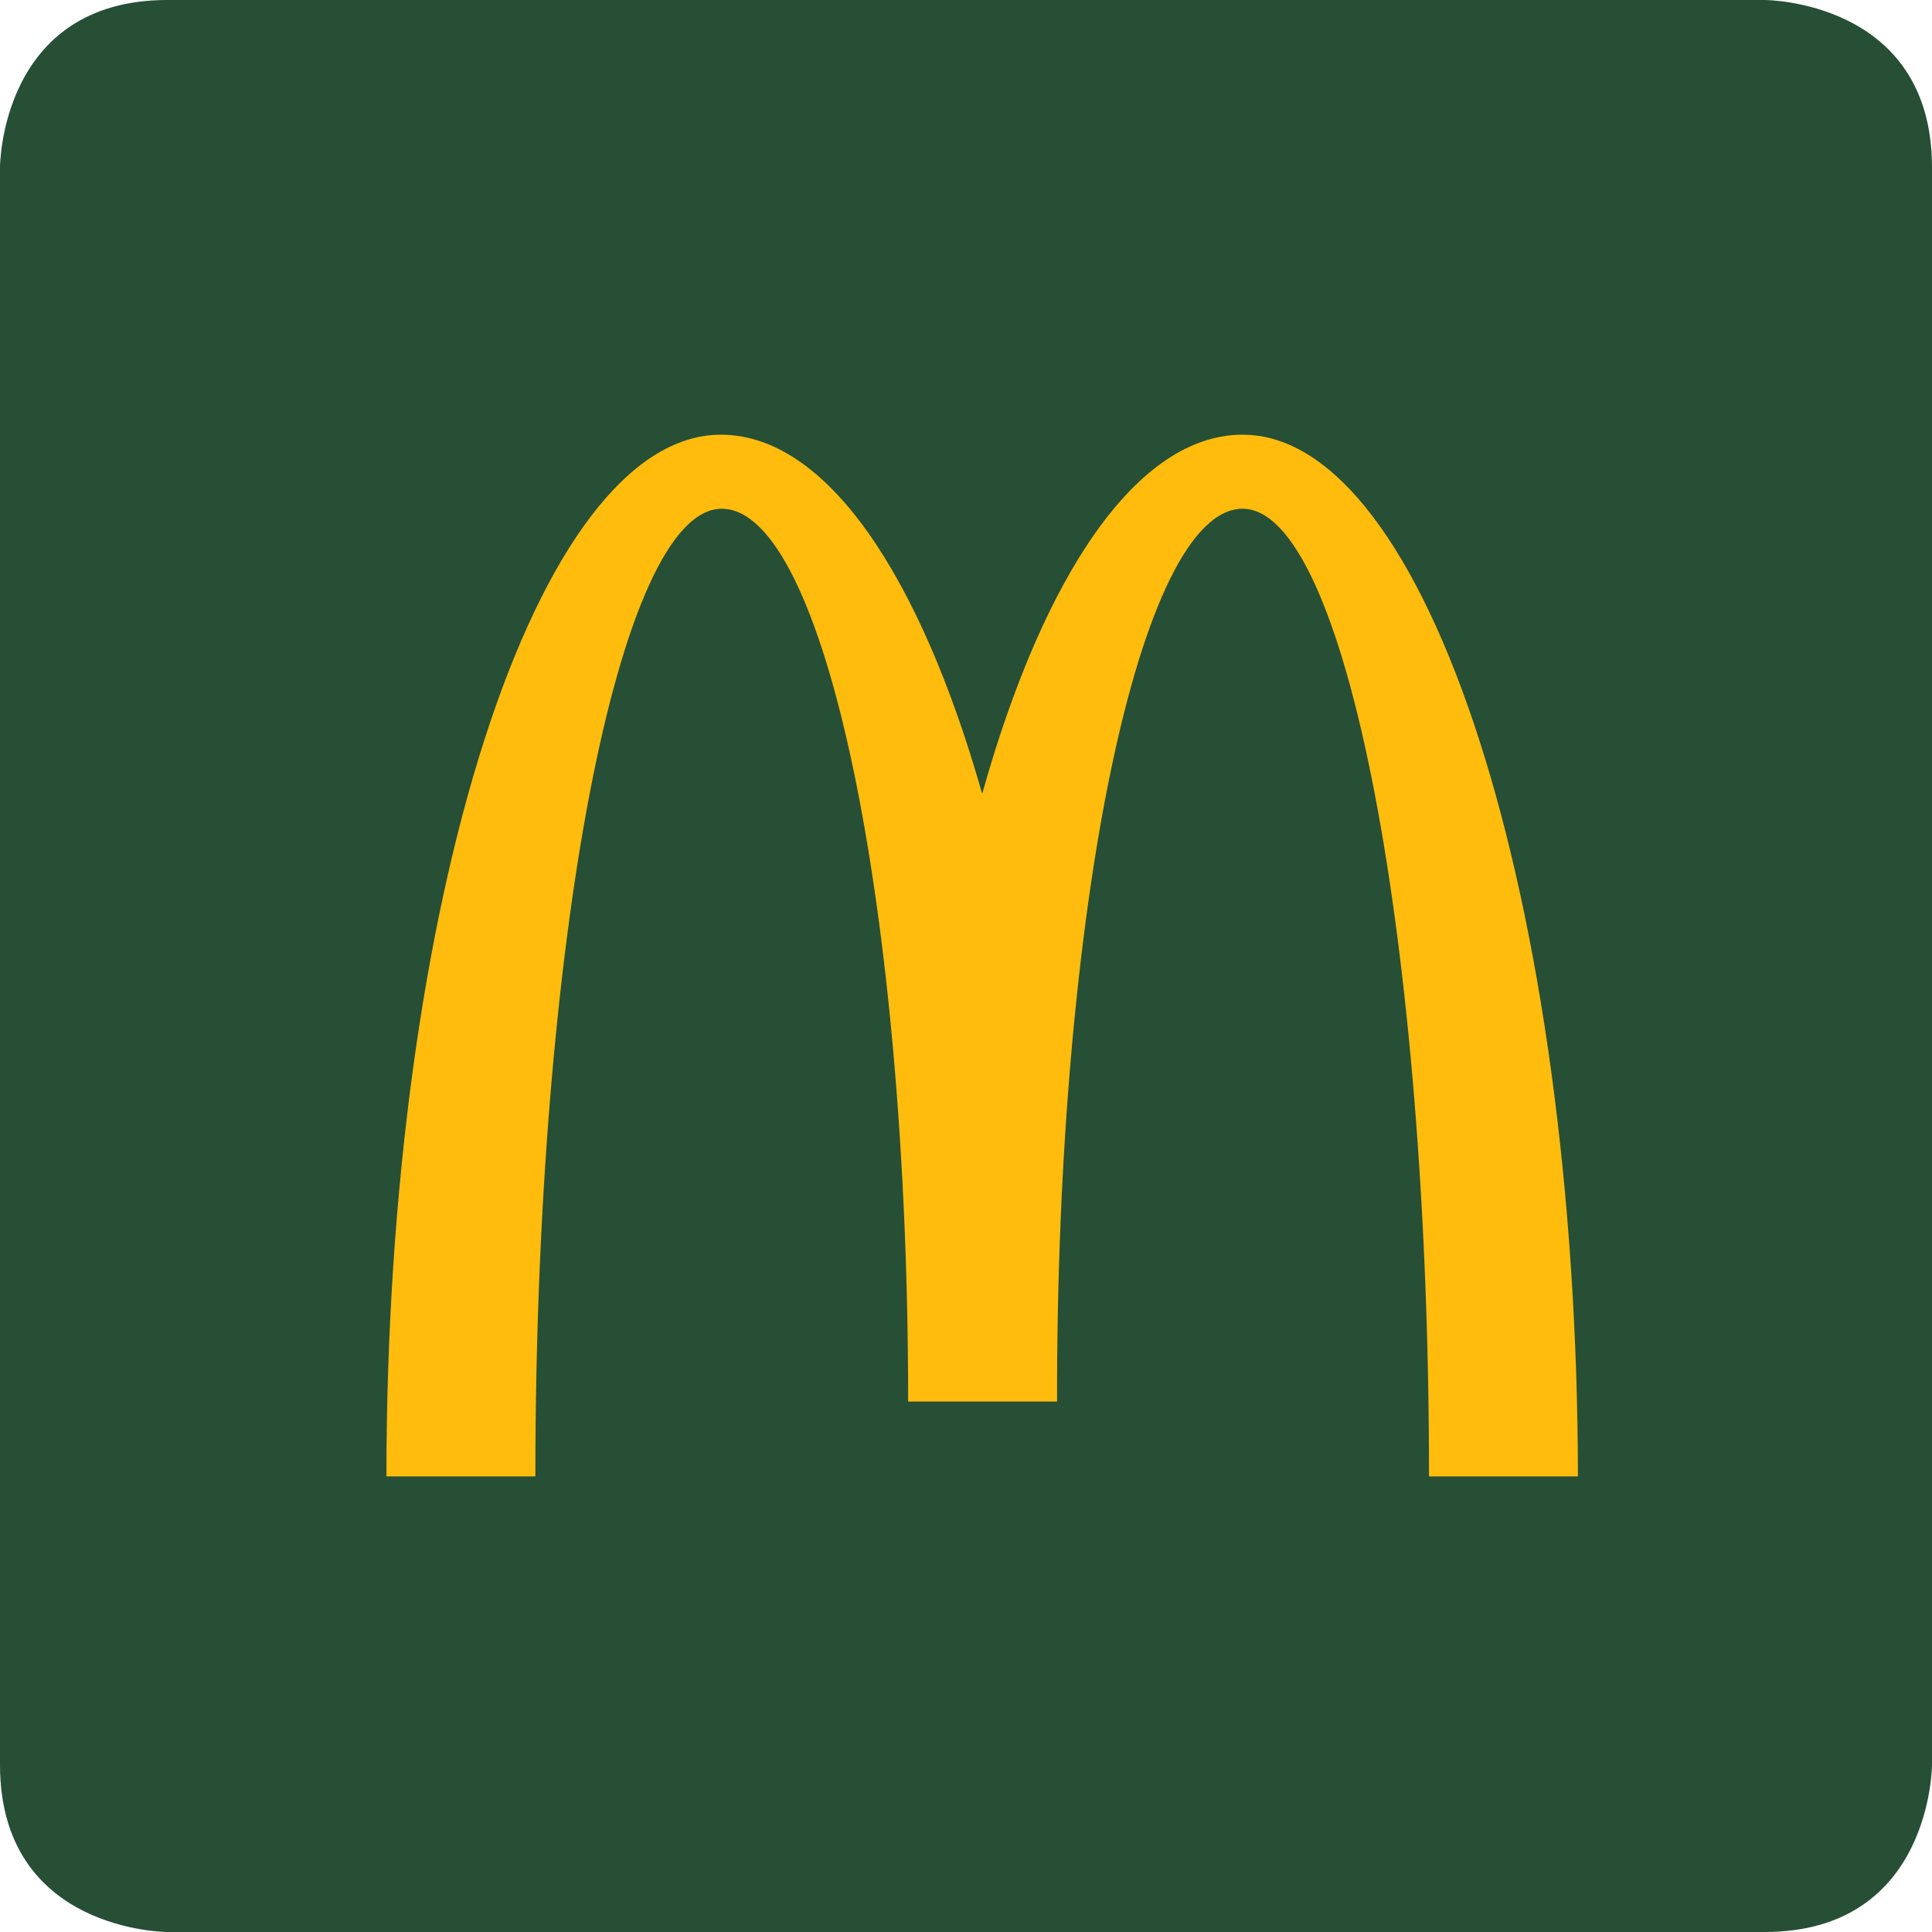 <?xml version="1.0" encoding="UTF-8"?>
<svg xmlns="http://www.w3.org/2000/svg" id="logo-mc-donalds" width="318" height="318" viewBox="0 0 318 318">
  <path id="Tracé_96" data-name="Tracé 96" d="M27.545,318S0,318,0,290.455V27.545S0,0,27.545,0h262.91S318,0,318,27.545v262.91S318,318,290.455,318Z" fill="#264f36"></path>
  <path id="Tracé_97" data-name="Tracé 97" d="M149.726,22.087c16.95,0,30.678,71.3,30.678,159.275h24.515c-.14-94.7-24.8-171.463-55.193-171.463-17.371,0-32.78,23.114-42.866,59.115C96.633,33.014,81.224,9.9,63.854,9.9,33.455,9.9,8.8,86.666,8.8,181.363H33.316c0-87.973,13.728-159.275,30.678-159.275s30.678,65.84,30.678,146.949h24.514C119.047,87.927,132.775,22.087,149.726,22.087Z" transform="translate(54.805 61.65)" fill="#ffbc0d"></path>
</svg>
